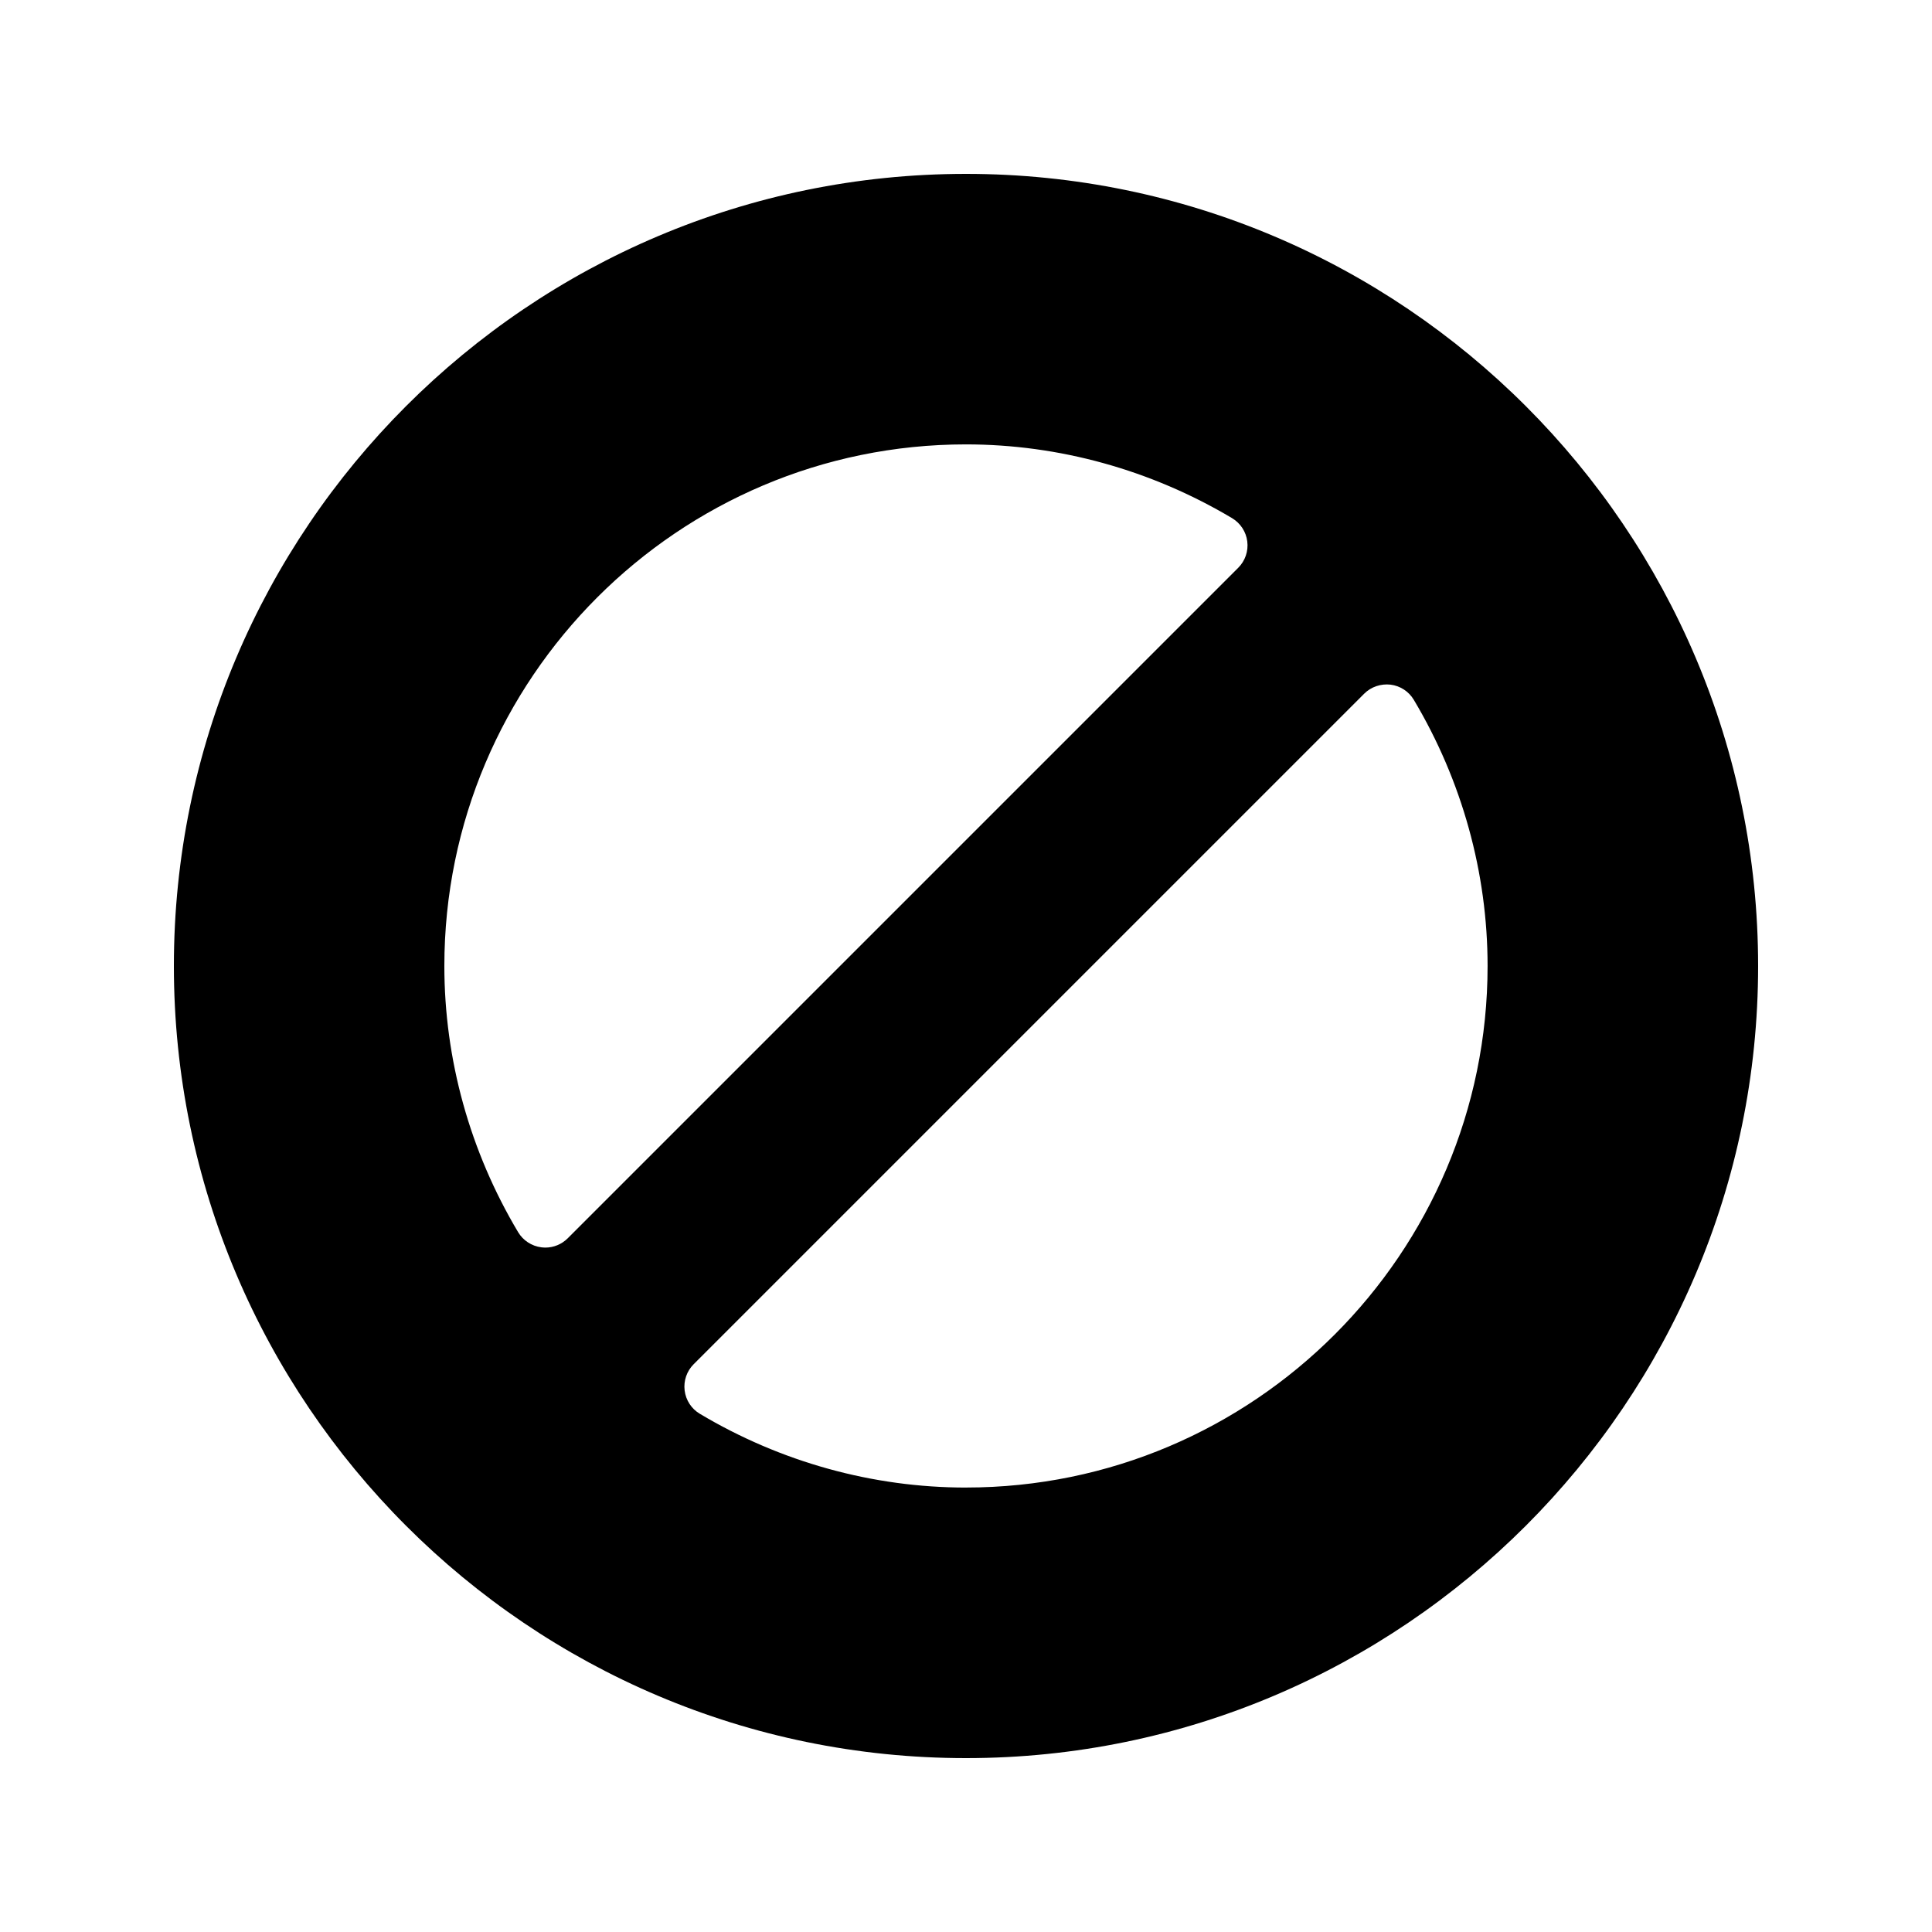 <?xml version="1.0" encoding="UTF-8"?>
<!-- Uploaded to: SVG Repo, www.svgrepo.com, Generator: SVG Repo Mixer Tools -->
<svg fill="#000000" width="800px" height="800px" version="1.1" viewBox="144 144 512 512" xmlns="http://www.w3.org/2000/svg">
 <path d="m400 190.08c-115.79 0-209.92 94.129-209.92 209.92 0 115.71 94.129 209.92 209.92 209.92 115.71 0 209.92-94.211 209.92-209.92-0.004-115.79-94.215-209.92-209.92-209.92zm-111.48 284.54c-0.344 0-0.688-0.023-1.043-0.066-2.57-0.32-4.844-1.805-6.172-4.023-12.789-21.438-19.547-45.82-19.547-70.523 0-76.227 62.012-138.24 138.23-138.24 24.68 0 49.07 6.769 70.523 19.547 2.227 1.328 3.711 3.609 4.031 6.172 0.32 2.578-0.562 5.148-2.394 6.977l-177.7 177.7c-1.578 1.578-3.719 2.461-5.934 2.461zm111.47 63.598c-24.703 0-49.098-6.758-70.523-19.547-2.227-1.316-3.711-3.602-4.031-6.172-0.32-2.57 0.562-5.141 2.394-6.969l177.7-177.7c1.832-1.832 4.434-2.68 6.977-2.394 2.57 0.32 4.852 1.805 6.172 4.031 12.789 21.453 19.547 45.848 19.547 70.523 0 76.211-62.012 138.22-138.23 138.22z"/>
</svg>